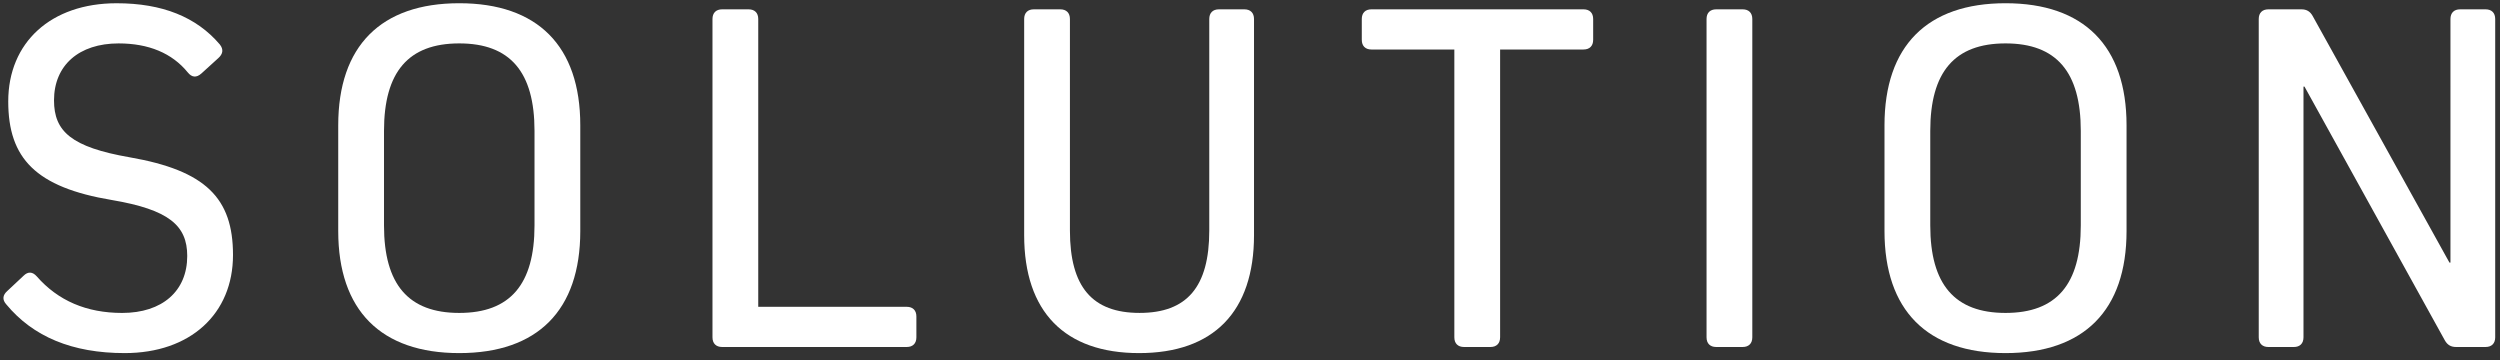<?xml version="1.0" encoding="utf-8"?>
<!-- Generator: Adobe Illustrator 13.0.0, SVG Export Plug-In  -->
<!DOCTYPE svg PUBLIC "-//W3C//DTD SVG 1.1//EN" "http://www.w3.org/Graphics/SVG/1.1/DTD/svg11.dtd">
<svg version="1.1"
	 xmlns="http://www.w3.org/2000/svg" xmlns:xlink="http://www.w3.org/1999/xlink" xmlns:a="http://ns.adobe.com/AdobeSVGViewerExtensions/3.0/"
	 x="0px" y="0px" width="100%" height="100%" viewBox="0 0 236 34" enable-background="new 0 0 236 34" xml:space="preserve">
<rect x="0" y="0" width="236" height="34" fill="#333333" stroke="none"/>
<defs>
</defs>
<path fill="#FFFFFF" d="M20.748,4.194c0.384,0.48,0.288,0.912-0.144,1.296l-1.584,1.44c-0.48,0.432-0.912,0.384-1.296-0.096
	c-1.488-1.824-3.696-2.736-6.528-2.736c-3.745,0-6.097,2.064-6.097,5.376c0,2.928,1.632,4.417,7.152,5.376
	c7.153,1.248,9.745,3.84,9.745,9.217c0,5.568-4.032,9.265-10.225,9.265c-4.944,0-8.641-1.536-11.185-4.608
	c-0.384-0.432-0.336-0.864,0.096-1.248l1.536-1.439c0.432-0.433,0.864-0.385,1.248,0.048c2.016,2.304,4.705,3.456,8.065,3.456
	c3.792,0,6.145-2.064,6.145-5.377c0-2.88-1.729-4.368-7.104-5.28c-7.201-1.2-9.793-3.937-9.793-9.312
	c0-5.568,4.032-9.265,10.225-9.265C15.323,0.306,18.539,1.602,20.748,4.194z"/>
<path fill="#FFFFFF" d="M31.929,11.826c0-7.488,4.033-11.521,11.425-11.521s11.425,4.032,11.425,11.521v9.985
	c0,7.489-4.032,11.521-11.425,11.521S31.929,29.3,31.929,21.811V11.826z M36.25,21.283c0,5.568,2.304,8.257,7.104,8.257
	s7.104-2.688,7.104-8.257v-8.929c0-5.569-2.304-8.257-7.104-8.257s-7.104,2.688-7.104,8.257V21.283z"/>
<path fill="#FFFFFF" d="M86.507,31.844c0,0.576-0.336,0.912-0.912,0.912H68.17c-0.576,0-0.912-0.336-0.912-0.912V1.793
	c0-0.576,0.336-0.912,0.912-0.912h2.496c0.576,0,0.912,0.336,0.912,0.912v27.17h14.017c0.576,0,0.912,0.336,0.912,0.912V31.844z"/>
<path fill="#FFFFFF" d="M118.379,22.195c0,7.249-3.841,11.137-10.849,11.137c-7.009,0-10.849-3.888-10.849-11.137V1.793
	c0-0.576,0.336-0.912,0.912-0.912h2.496c0.576,0,0.912,0.336,0.912,0.912v19.97c0,5.328,2.112,7.776,6.577,7.776
	s6.577-2.448,6.577-7.776V1.793c0-0.576,0.336-0.912,0.912-0.912h2.4c0.576,0,0.912,0.336,0.912,0.912V22.195z"/>
<path fill="#FFFFFF" d="M141.61,31.844c0,0.576-0.336,0.912-0.912,0.912h-2.496c-0.576,0-0.912-0.336-0.912-0.912V4.674h-7.825
	c-0.576,0-0.912-0.336-0.912-0.912V1.793c0-0.576,0.336-0.912,0.912-0.912h20.018c0.576,0,0.912,0.336,0.912,0.912v1.968
	c0,0.576-0.336,0.912-0.912,0.912h-7.872V31.844z"/>
<path fill="#FFFFFF" d="M165.418,31.844c0,0.576-0.336,0.912-0.912,0.912h-2.496c-0.576,0-0.912-0.336-0.912-0.912V1.793
	c0-0.576,0.336-0.912,0.912-0.912h2.496c0.576,0,0.912,0.336,0.912,0.912V31.844z"/>
<path fill="#FFFFFF" d="M177.896,11.826c0-7.488,4.033-11.521,11.426-11.521s11.424,4.032,11.424,11.521v9.985
	c0,7.489-4.031,11.521-11.424,11.521s-11.426-4.032-11.426-11.521V11.826z M182.217,21.283c0,5.568,2.305,8.257,7.105,8.257
	c4.8,0,7.104-2.688,7.104-8.257v-8.929c0-5.569-2.304-8.257-7.104-8.257c-4.801,0-7.105,2.688-7.105,8.257V21.283z"/>
<path fill="#FFFFFF" d="M235.547,31.844c0,0.576-0.336,0.912-0.912,0.912h-2.785c-0.479,0-0.815-0.193-1.056-0.624L217.545,8.178
	h-0.096v23.667c0,0.576-0.336,0.912-0.912,0.912h-2.4c-0.576,0-0.912-0.336-0.912-0.912V1.793c0-0.576,0.336-0.912,0.912-0.912h3.12
	c0.479,0,0.815,0.192,1.056,0.624l12.914,23.282h0.096V1.793c0-0.576,0.336-0.912,0.912-0.912h2.4c0.576,0,0.912,0.336,0.912,0.912
	V31.844z"/>
<rect id="_x3C_スライス_x3E__1_" fill="none" width="236" height="34"/>
</svg>
